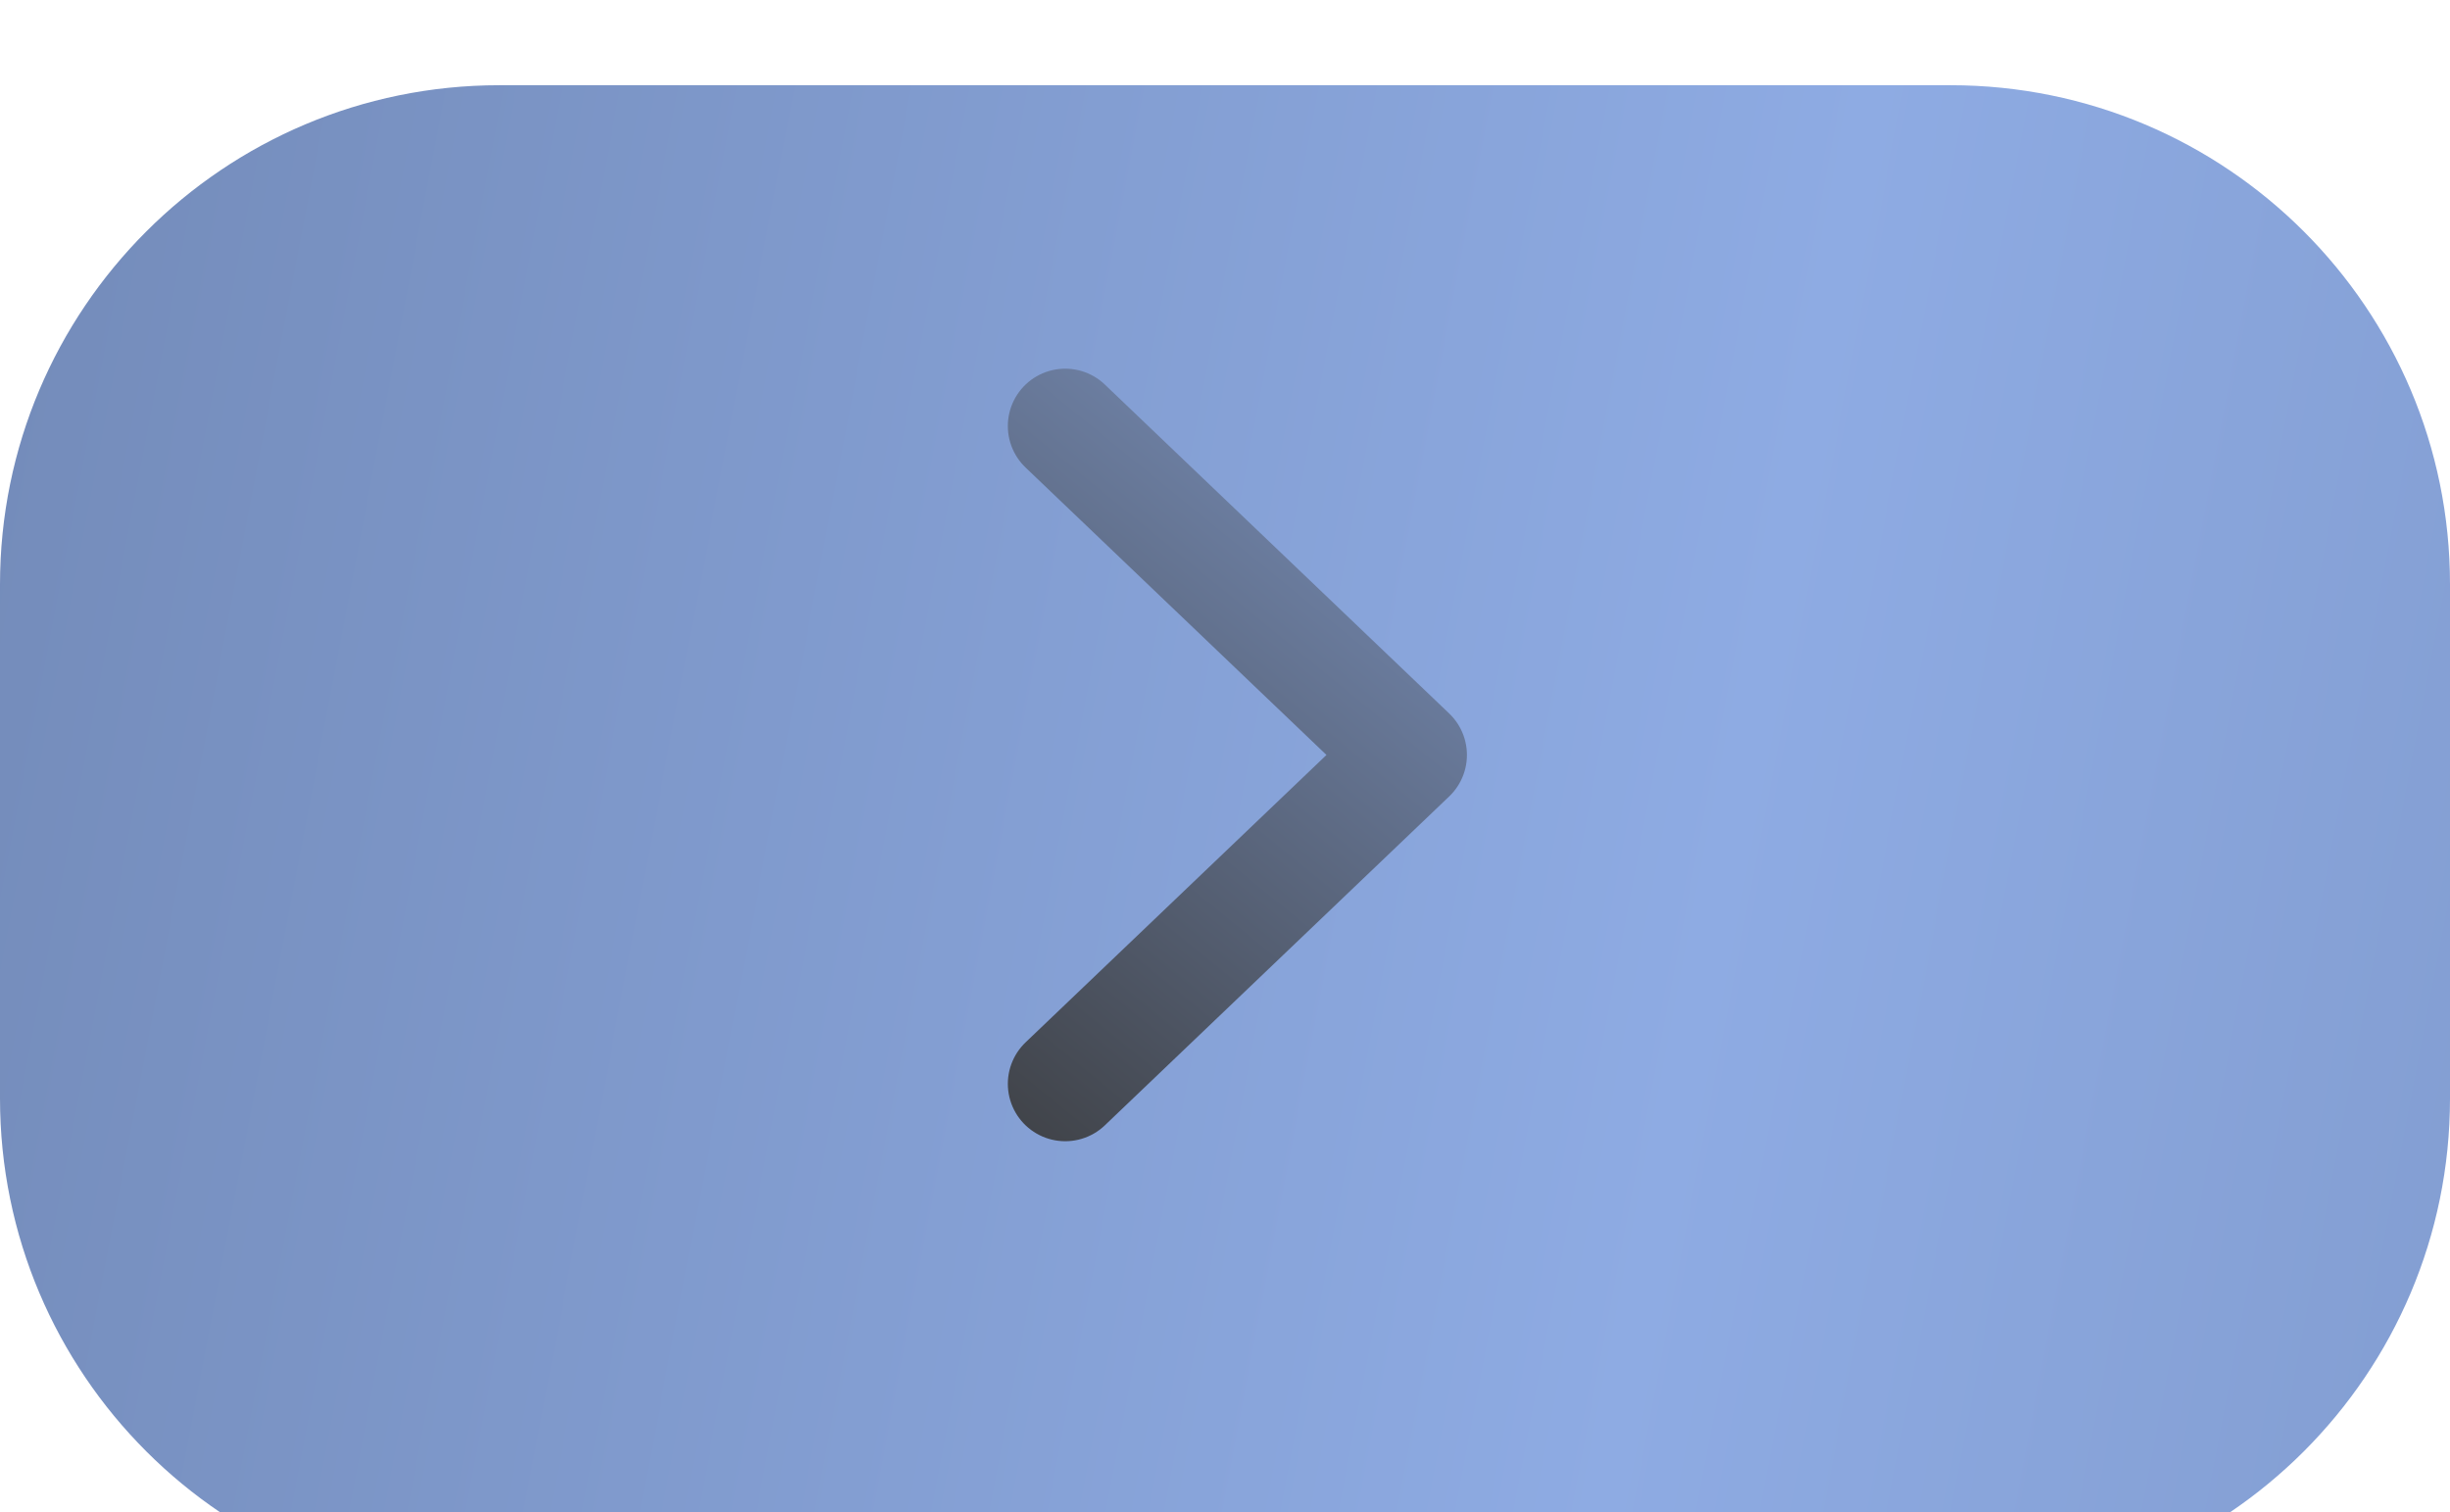<?xml version="1.0" encoding="UTF-8"?> <svg xmlns="http://www.w3.org/2000/svg" width="115" height="71" viewBox="0 0 115 71" fill="none"><g filter="url(#filter0_i_2043_2401)"><path d="M8.33358e-05 23.441C6.93101e-05 10.492 10.498 0 23.447 0H91.553C104.503 0 115 10.482 115 23.431C115 26.739 115 30.496 115 34.762C115 39.626 115 43.869 115 47.564C115 60.514 104.503 71 91.553 71H23.447C10.498 71 7.00606e-05 60.504 8.36796e-05 47.555C8.73197e-05 44.094 8.94741e-05 40.152 8.94741e-05 35.67C8.94741e-05 31.049 8.71837e-05 26.994 8.33358e-05 23.441Z" fill="url(#paint0_linear_2043_2401)"></path></g><path d="M50 20L66.162 35.44L50 50.879" stroke="url(#paint1_linear_2043_2401)" stroke-width="5.387" stroke-linecap="round" stroke-linejoin="round"></path><defs><filter id="filter0_i_2043_2401" x="0" y="0" width="115" height="75" filterUnits="userSpaceOnUse" color-interpolation-filters="sRGB"><feFlood flood-opacity="0" result="BackgroundImageFix"></feFlood><feBlend mode="normal" in="SourceGraphic" in2="BackgroundImageFix" result="shape"></feBlend><feColorMatrix in="SourceAlpha" type="matrix" values="0 0 0 0 0 0 0 0 0 0 0 0 0 0 0 0 0 0 127 0" result="hardAlpha"></feColorMatrix><feOffset dy="4"></feOffset><feGaussianBlur stdDeviation="7"></feGaussianBlur><feComposite in2="hardAlpha" operator="arithmetic" k2="-1" k3="1"></feComposite><feColorMatrix type="matrix" values="0 0 0 0 1 0 0 0 0 1 0 0 0 0 1 0 0 0 0.2 0"></feColorMatrix><feBlend mode="normal" in2="shape" result="effect1_innerShadow_2043_2401"></feBlend></filter><linearGradient id="paint0_linear_2043_2401" x1="-21.216" y1="-44.077" x2="224.713" y2="2.773" gradientUnits="userSpaceOnUse"><stop stop-color="#6A80AB"></stop><stop offset="0.461" stop-color="#8EABE3"></stop><stop offset="0.965" stop-color="#6A80AB"></stop></linearGradient><linearGradient id="paint1_linear_2043_2401" x1="79.347" y1="14.718" x2="44.289" y2="57.745" gradientUnits="userSpaceOnUse"><stop stop-color="#88A4DA"></stop><stop offset="1" stop-color="#383838"></stop></linearGradient></defs></svg> 